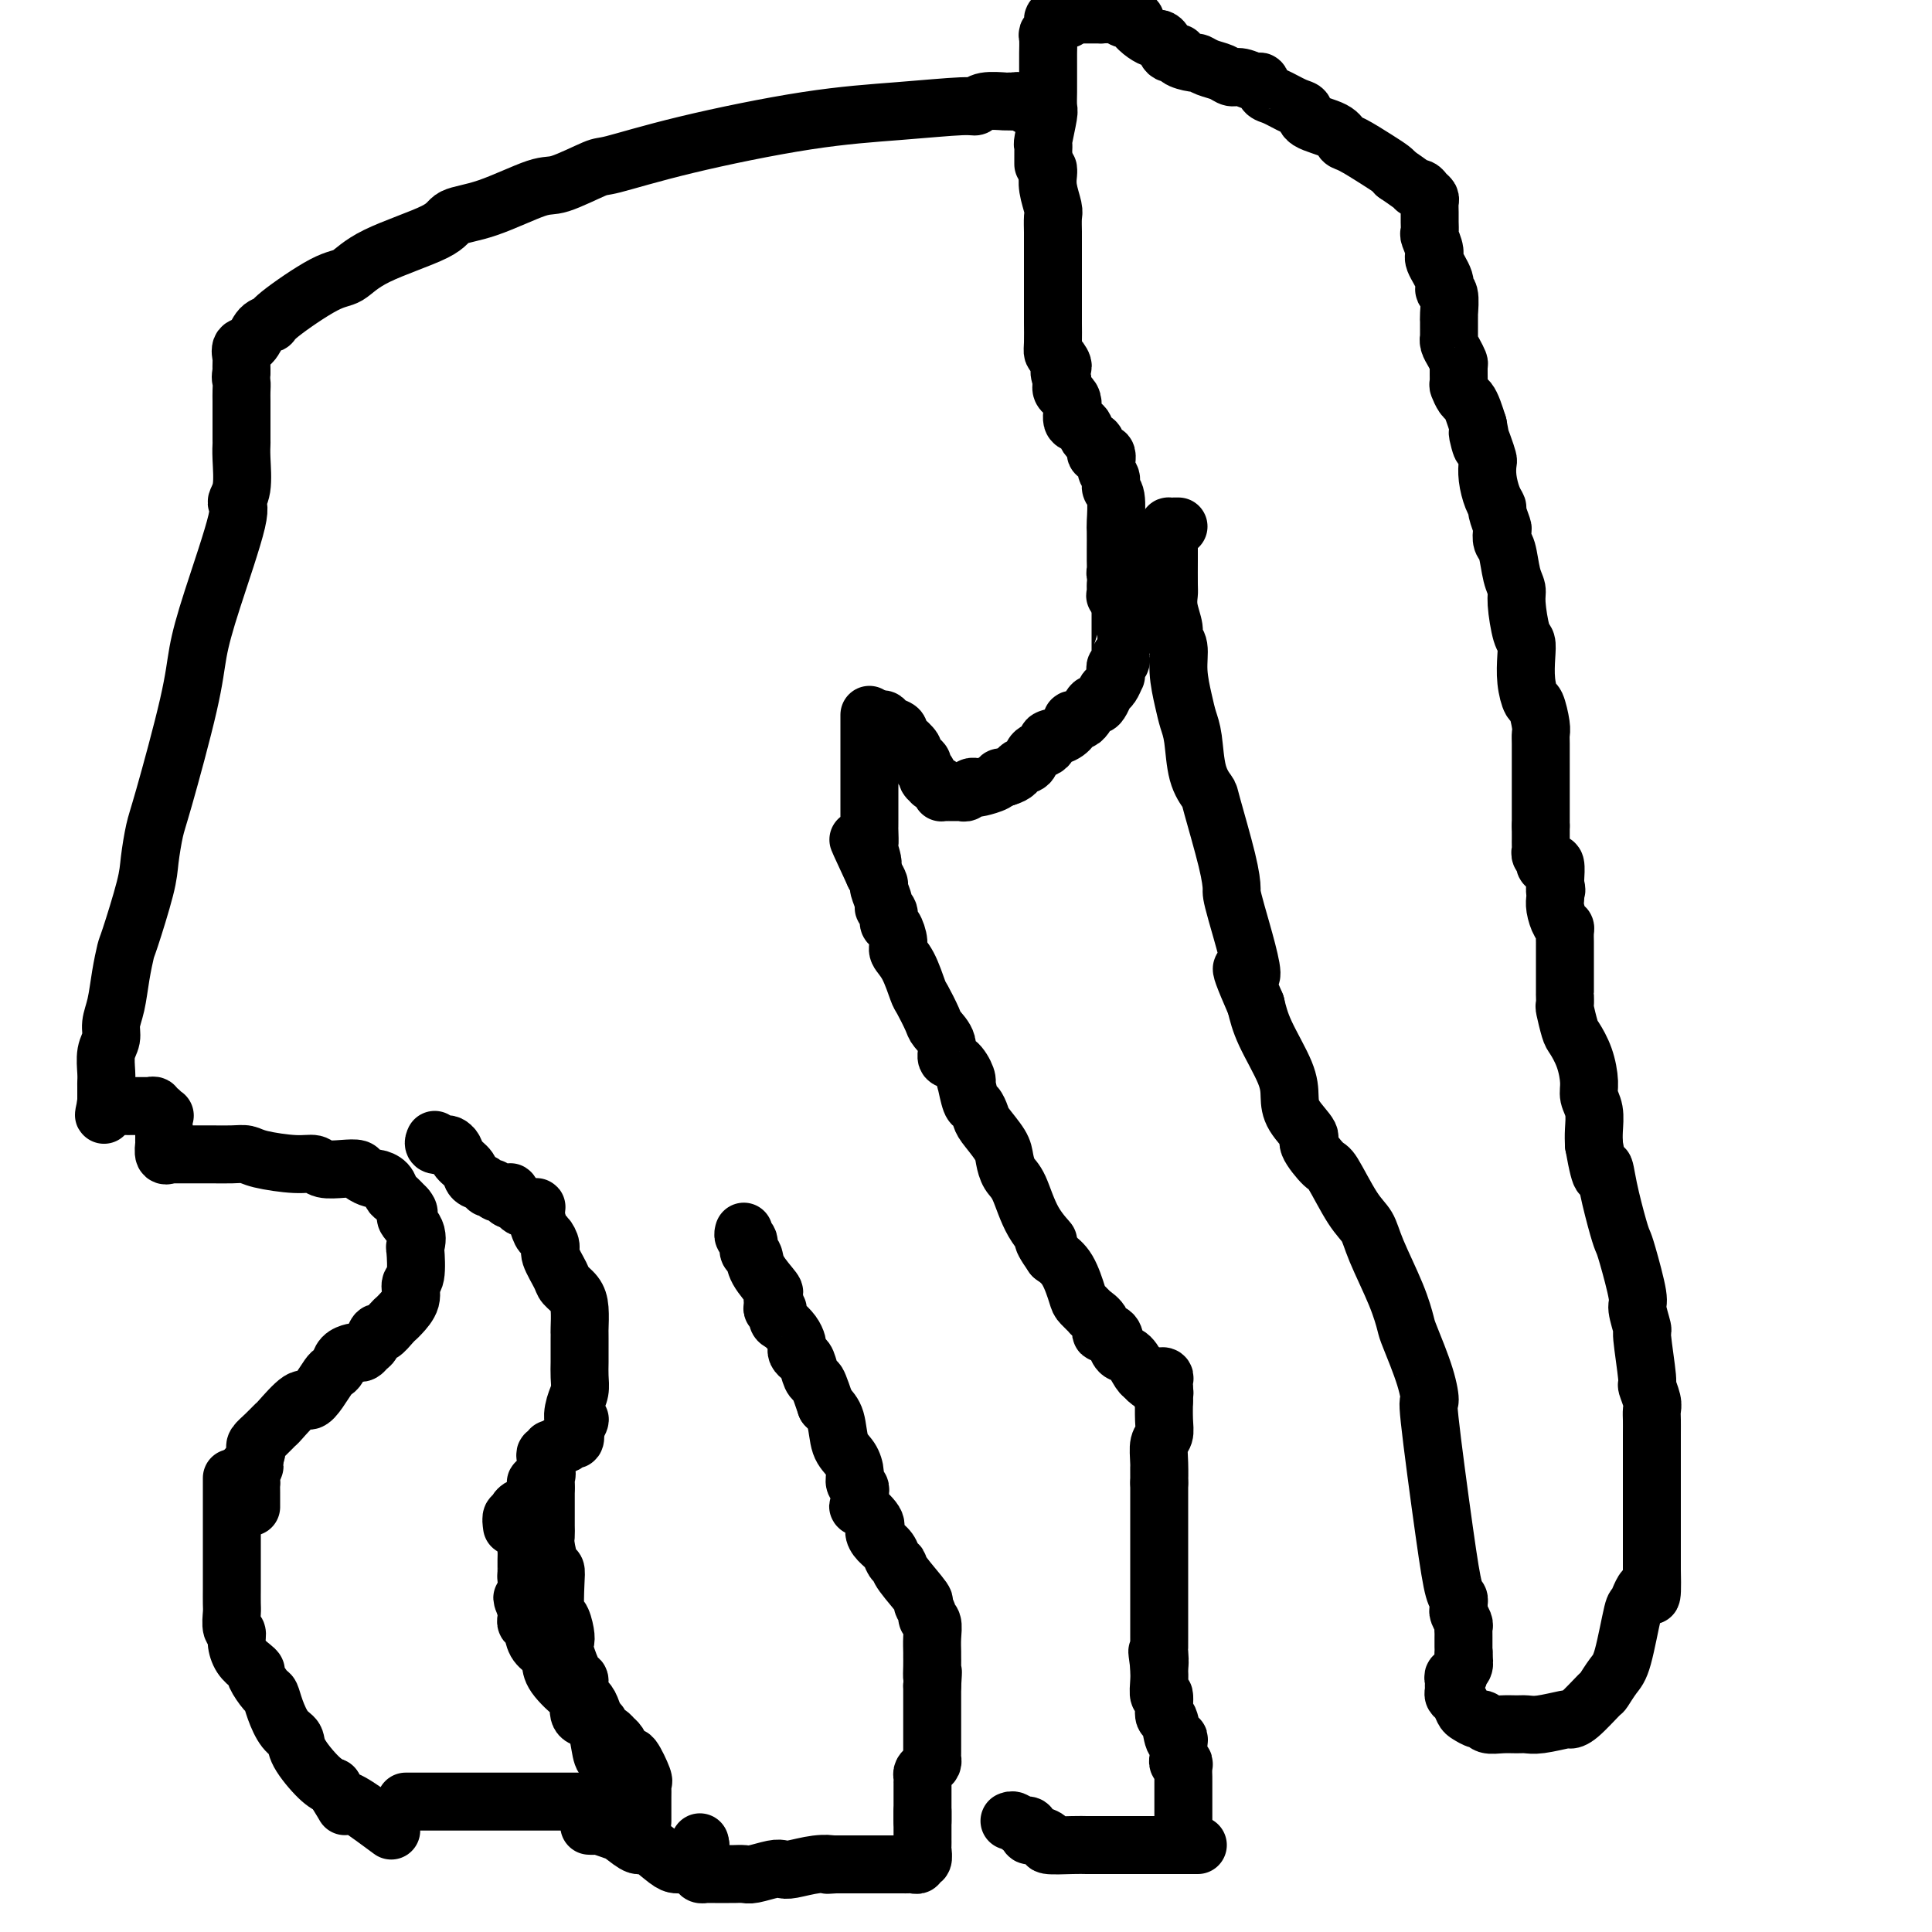<svg viewBox='0 0 400 400' version='1.1' xmlns='http://www.w3.org/2000/svg' xmlns:xlink='http://www.w3.org/1999/xlink'><g fill='none' stroke='#000000' stroke-width='12' stroke-linecap='round' stroke-linejoin='round'><path d='M245,381c-0.000,-0.197 -0.000,-0.394 0,-1c0.000,-0.606 0.000,-1.622 0,-2c-0.000,-0.378 -0.000,-0.119 0,0c0.000,0.119 0.000,0.097 0,-1c-0.000,-1.097 -0.000,-3.267 0,-4c0.000,-0.733 0.000,-0.027 0,0c-0.000,0.027 -0.000,-0.626 0,-1c0.000,-0.374 0.001,-0.468 0,-1c-0.001,-0.532 -0.004,-1.500 0,-2c0.004,-0.500 0.015,-0.530 0,-1c-0.015,-0.470 -0.057,-1.379 0,-2c0.057,-0.621 0.211,-0.953 0,-1c-0.211,-0.047 -0.789,0.191 -1,0c-0.211,-0.191 -0.056,-0.813 0,-1c0.056,-0.187 0.012,0.059 0,0c-0.012,-0.059 0.008,-0.423 0,-1c-0.008,-0.577 -0.045,-1.366 0,-2c0.045,-0.634 0.171,-1.114 0,-1c-0.171,0.114 -0.638,0.821 -1,0c-0.362,-0.821 -0.619,-3.172 -1,-4c-0.381,-0.828 -0.887,-0.134 -1,-1c-0.113,-0.866 0.166,-3.293 0,-4c-0.166,-0.707 -0.776,0.305 -1,0c-0.224,-0.305 -0.060,-1.928 0,-3c0.060,-1.072 0.017,-1.592 0,-2c-0.017,-0.408 -0.009,-0.704 0,-1'/><path d='M240,345c-0.774,-5.682 -0.207,-1.888 0,-1c0.207,0.888 0.056,-1.132 0,-2c-0.056,-0.868 -0.015,-0.585 0,-1c0.015,-0.415 0.004,-1.529 0,-2c-0.004,-0.471 -0.001,-0.298 0,-1c0.001,-0.702 0.000,-2.277 0,-3c-0.000,-0.723 -0.000,-0.593 0,-1c0.000,-0.407 0.000,-1.352 0,-3c-0.000,-1.648 -0.000,-3.999 0,-5c0.000,-1.001 0.000,-0.650 0,-1c-0.000,-0.350 -0.000,-1.399 0,-2c0.000,-0.601 0.000,-0.755 0,-1c-0.000,-0.245 -0.000,-0.581 0,-1c0.000,-0.419 0.000,-0.919 0,-1c-0.000,-0.081 -0.000,0.259 0,0c0.000,-0.259 0.000,-1.116 0,-2c-0.000,-0.884 -0.000,-1.795 0,-2c0.000,-0.205 0.000,0.296 0,0c-0.000,-0.296 -0.000,-1.389 0,-2c0.000,-0.611 0.000,-0.741 0,-1c-0.000,-0.259 -0.000,-0.647 0,-1c0.000,-0.353 0.000,-0.672 0,-1c-0.000,-0.328 -0.000,-0.665 0,-1c0.000,-0.335 0.000,-0.667 0,-1c0.000,-0.333 0.000,-0.667 0,-1c0.000,-0.333 0.000,-0.667 0,-1'/><path d='M240,307c-0.004,-5.982 -0.015,-1.936 0,-1c0.015,0.936 0.057,-1.239 0,-3c-0.057,-1.761 -0.211,-3.107 0,-4c0.211,-0.893 0.789,-1.332 1,-2c0.211,-0.668 0.057,-1.565 0,-3c-0.057,-1.435 -0.015,-3.406 0,-4c0.015,-0.594 0.005,0.191 0,0c-0.005,-0.191 -0.005,-1.358 0,-2c0.005,-0.642 0.016,-0.761 0,-1c-0.016,-0.239 -0.060,-0.600 0,-1c0.060,-0.400 0.224,-0.839 0,-1c-0.224,-0.161 -0.834,-0.043 -1,0c-0.166,0.043 0.113,0.012 0,0c-0.113,-0.012 -0.618,-0.003 -1,0c-0.382,0.003 -0.641,0.001 -1,0c-0.359,-0.001 -0.817,-0.000 -1,0c-0.183,0.000 -0.092,0.000 0,0'/><path d='M241,290c-0.029,-0.301 -0.059,-0.602 0,-1c0.059,-0.398 0.205,-0.894 0,-1c-0.205,-0.106 -0.762,0.178 -1,0c-0.238,-0.178 -0.157,-0.819 0,-1c0.157,-0.181 0.390,0.099 0,0c-0.390,-0.099 -1.404,-0.575 -2,-1c-0.596,-0.425 -0.776,-0.799 -1,-1c-0.224,-0.201 -0.492,-0.230 -1,-1c-0.508,-0.770 -1.254,-2.282 -2,-3c-0.746,-0.718 -1.490,-0.643 -2,-1c-0.510,-0.357 -0.786,-1.147 -1,-2c-0.214,-0.853 -0.367,-1.768 -1,-2c-0.633,-0.232 -1.746,0.218 -2,0c-0.254,-0.218 0.350,-1.105 0,-2c-0.350,-0.895 -1.654,-1.797 -2,-2c-0.346,-0.203 0.266,0.294 0,0c-0.266,-0.294 -1.412,-1.378 -2,-2c-0.588,-0.622 -0.620,-0.783 -1,-2c-0.380,-1.217 -1.109,-3.491 -2,-5c-0.891,-1.509 -1.946,-2.255 -3,-3'/><path d='M218,260c-3.644,-5.181 -1.253,-3.135 -1,-3c0.253,0.135 -1.632,-1.642 -3,-4c-1.368,-2.358 -2.219,-5.297 -3,-7c-0.781,-1.703 -1.490,-2.171 -2,-3c-0.510,-0.829 -0.819,-2.020 -1,-3c-0.181,-0.980 -0.233,-1.751 -1,-3c-0.767,-1.249 -2.248,-2.977 -3,-4c-0.752,-1.023 -0.776,-1.342 -1,-2c-0.224,-0.658 -0.647,-1.655 -1,-2c-0.353,-0.345 -0.636,-0.037 -1,-1c-0.364,-0.963 -0.809,-3.198 -1,-4c-0.191,-0.802 -0.126,-0.171 0,0c0.126,0.171 0.314,-0.118 0,-1c-0.314,-0.882 -1.130,-2.355 -2,-3c-0.870,-0.645 -1.795,-0.460 -2,-1c-0.205,-0.540 0.311,-1.804 0,-3c-0.311,-1.196 -1.448,-2.322 -2,-3c-0.552,-0.678 -0.520,-0.906 -1,-2c-0.480,-1.094 -1.473,-3.054 -2,-4c-0.527,-0.946 -0.589,-0.877 -1,-2c-0.411,-1.123 -1.172,-3.438 -2,-5c-0.828,-1.562 -1.723,-2.373 -2,-3c-0.277,-0.627 0.065,-1.072 0,-2c-0.065,-0.928 -0.538,-2.341 -1,-3c-0.462,-0.659 -0.912,-0.566 -1,-1c-0.088,-0.434 0.187,-1.397 0,-2c-0.187,-0.603 -0.838,-0.847 -1,-1c-0.162,-0.153 0.163,-0.216 0,-1c-0.163,-0.784 -0.813,-2.288 -1,-3c-0.187,-0.712 0.089,-0.632 0,-1c-0.089,-0.368 -0.545,-1.184 -1,-2'/><path d='M181,181c-5.950,-12.784 -2.326,-5.243 -1,-3c1.326,2.243 0.355,-0.813 0,-2c-0.355,-1.187 -0.095,-0.507 0,-1c0.095,-0.493 0.026,-2.161 0,-3c-0.026,-0.839 -0.007,-0.850 0,-1c0.007,-0.150 0.002,-0.439 0,-1c-0.002,-0.561 -0.000,-1.393 0,-2c0.000,-0.607 0.000,-0.988 0,-1c-0.000,-0.012 -0.000,0.347 0,0c0.000,-0.347 0.000,-1.399 0,-2c-0.000,-0.601 -0.000,-0.752 0,-1c0.000,-0.248 0.000,-0.595 0,-1c-0.000,-0.405 -0.000,-0.868 0,-1c0.000,-0.132 0.000,0.066 0,0c-0.000,-0.066 -0.000,-0.398 0,-1c0.000,-0.602 0.000,-1.474 0,-2c-0.000,-0.526 -0.000,-0.705 0,-1c0.000,-0.295 0.000,-0.705 0,-1c-0.000,-0.295 -0.000,-0.473 0,-1c0.000,-0.527 0.000,-1.402 0,-2c-0.000,-0.598 -0.000,-0.920 0,-1c0.000,-0.080 0.000,0.080 0,0c-0.000,-0.080 -0.000,-0.400 0,-1c0.000,-0.600 0.000,-1.480 0,-2c-0.000,-0.520 -0.000,-0.678 0,-1c0.000,-0.322 0.000,-0.806 0,-1c0.000,-0.194 0.000,-0.097 0,0'/><path d='M182,149c0.371,-0.090 0.742,-0.180 1,0c0.258,0.180 0.402,0.629 1,1c0.598,0.371 1.648,0.663 2,1c0.352,0.337 0.006,0.720 0,1c-0.006,0.280 0.328,0.456 1,1c0.672,0.544 1.682,1.455 2,2c0.318,0.545 -0.054,0.723 0,1c0.054,0.277 0.535,0.651 1,1c0.465,0.349 0.913,0.672 1,1c0.087,0.328 -0.189,0.662 0,1c0.189,0.338 0.843,0.682 1,1c0.157,0.318 -0.182,0.611 0,1c0.182,0.389 0.885,0.875 1,1c0.115,0.125 -0.359,-0.110 0,0c0.359,0.110 1.549,0.565 2,1c0.451,0.435 0.162,0.849 0,1c-0.162,0.151 -0.198,0.040 0,0c0.198,-0.040 0.630,-0.010 1,0c0.370,0.010 0.676,-0.001 1,0c0.324,0.001 0.665,0.014 1,0c0.335,-0.014 0.665,-0.056 1,0c0.335,0.056 0.675,0.208 1,0c0.325,-0.208 0.636,-0.777 1,-1c0.364,-0.223 0.780,-0.098 1,0c0.220,0.098 0.245,0.171 1,0c0.755,-0.171 2.242,-0.584 3,-1c0.758,-0.416 0.788,-0.833 1,-1c0.212,-0.167 0.606,-0.083 1,0'/><path d='M208,161c2.578,-0.731 2.523,-1.558 3,-2c0.477,-0.442 1.484,-0.500 2,-1c0.516,-0.500 0.540,-1.442 1,-2c0.460,-0.558 1.357,-0.730 2,-1c0.643,-0.270 1.032,-0.637 1,-1c-0.032,-0.363 -0.486,-0.721 0,-1c0.486,-0.279 1.913,-0.478 3,-1c1.087,-0.522 1.835,-1.365 2,-2c0.165,-0.635 -0.254,-1.062 0,-1c0.254,0.062 1.181,0.612 2,0c0.819,-0.612 1.529,-2.386 2,-3c0.471,-0.614 0.704,-0.067 1,0c0.296,0.067 0.653,-0.345 1,-1c0.347,-0.655 0.682,-1.551 1,-2c0.318,-0.449 0.620,-0.449 1,-1c0.380,-0.551 0.838,-1.653 1,-2c0.162,-0.347 0.029,0.061 0,0c-0.029,-0.061 0.045,-0.590 0,-1c-0.045,-0.410 -0.208,-0.699 0,-1c0.208,-0.301 0.788,-0.612 1,-1c0.212,-0.388 0.057,-0.852 0,-1c-0.057,-0.148 -0.015,0.020 0,0c0.015,-0.020 0.004,-0.229 0,-1c-0.004,-0.771 -0.001,-2.104 0,-3c0.001,-0.896 0.000,-1.356 0,-2c-0.000,-0.644 -0.000,-1.472 0,-2c0.000,-0.528 0.000,-0.758 0,-1c-0.000,-0.242 -0.000,-0.498 0,-1c0.000,-0.502 0.000,-1.251 0,-2'/><path d='M232,124c-0.072,-2.714 -0.751,-1.498 -1,-1c-0.249,0.498 -0.067,0.278 0,0c0.067,-0.278 0.018,-0.613 0,-1c-0.018,-0.387 -0.005,-0.825 0,-1c0.005,-0.175 0.003,-0.088 0,0'/><path d='M235,126c-0.032,-0.188 -0.064,-0.375 0,-1c0.064,-0.625 0.225,-1.686 0,-2c-0.225,-0.314 -0.835,0.119 -1,0c-0.165,-0.119 0.113,-0.790 0,-1c-0.113,-0.210 -0.619,0.042 -1,0c-0.381,-0.042 -0.638,-0.379 -1,-1c-0.362,-0.621 -0.829,-1.526 -1,-2c-0.171,-0.474 -0.046,-0.519 0,-1c0.046,-0.481 0.013,-1.400 0,-2c-0.013,-0.600 -0.008,-0.881 0,-2c0.008,-1.119 0.017,-3.077 0,-4c-0.017,-0.923 -0.062,-0.812 0,-2c0.062,-1.188 0.229,-3.675 0,-5c-0.229,-1.325 -0.854,-1.488 -1,-2c-0.146,-0.512 0.186,-1.373 0,-2c-0.186,-0.627 -0.890,-1.019 -1,-2c-0.110,-0.981 0.374,-2.552 0,-3c-0.374,-0.448 -1.604,0.226 -2,0c-0.396,-0.226 0.044,-1.353 0,-2c-0.044,-0.647 -0.570,-0.814 -1,-1c-0.430,-0.186 -0.764,-0.392 -1,-1c-0.236,-0.608 -0.375,-1.619 -1,-2c-0.625,-0.381 -1.734,-0.133 -2,-1c-0.266,-0.867 0.313,-2.849 0,-4c-0.313,-1.151 -1.518,-1.472 -2,-2c-0.482,-0.528 -0.241,-1.264 0,-2'/><path d='M220,79c-1.348,-2.891 -0.218,-2.617 0,-3c0.218,-0.383 -0.478,-1.421 -1,-2c-0.522,-0.579 -0.872,-0.698 -1,-1c-0.128,-0.302 -0.034,-0.788 0,-2c0.034,-1.212 0.009,-3.151 0,-4c-0.009,-0.849 -0.002,-0.610 0,-1c0.002,-0.390 0.001,-1.411 0,-3c-0.001,-1.589 -0.000,-3.747 0,-5c0.000,-1.253 -0.000,-1.600 0,-2c0.000,-0.400 0.001,-0.854 0,-2c-0.001,-1.146 -0.004,-2.985 0,-4c0.004,-1.015 0.015,-1.207 0,-2c-0.015,-0.793 -0.057,-2.188 0,-3c0.057,-0.812 0.211,-1.041 0,-2c-0.211,-0.959 -0.789,-2.649 -1,-4c-0.211,-1.351 -0.057,-2.362 0,-3c0.057,-0.638 0.015,-0.903 0,-1c-0.015,-0.097 -0.004,-0.028 0,0c0.004,0.028 0.002,0.014 0,0'/><path d='M216,34c-0.001,-0.331 -0.001,-0.662 0,-1c0.001,-0.338 0.004,-0.682 0,-1c-0.004,-0.318 -0.015,-0.608 0,-1c0.015,-0.392 0.057,-0.886 0,-1c-0.057,-0.114 -0.211,0.151 0,-1c0.211,-1.151 0.789,-3.720 1,-5c0.211,-1.280 0.057,-1.272 0,-2c-0.057,-0.728 -0.015,-2.191 0,-3c0.015,-0.809 0.003,-0.962 0,-2c-0.003,-1.038 0.003,-2.959 0,-4c-0.003,-1.041 -0.015,-1.200 0,-2c0.015,-0.800 0.059,-2.239 0,-3c-0.059,-0.761 -0.219,-0.844 0,-1c0.219,-0.156 0.819,-0.385 1,-1c0.181,-0.615 -0.057,-1.615 0,-2c0.057,-0.385 0.410,-0.156 1,0c0.590,0.156 1.419,0.238 2,0c0.581,-0.238 0.915,-0.796 1,-1c0.085,-0.204 -0.079,-0.055 0,0c0.079,0.055 0.402,0.015 1,0c0.598,-0.015 1.469,-0.004 2,0c0.531,0.004 0.720,0.001 1,0c0.280,-0.001 0.651,-0.000 1,0c0.349,0.000 0.674,0.000 1,0'/><path d='M228,3c1.963,-0.138 1.869,0.018 2,0c0.131,-0.018 0.486,-0.208 1,0c0.514,0.208 1.188,0.816 2,1c0.812,0.184 1.761,-0.056 2,0c0.239,0.056 -0.234,0.409 0,1c0.234,0.591 1.175,1.420 2,2c0.825,0.580 1.536,0.911 2,1c0.464,0.089 0.682,-0.065 1,0c0.318,0.065 0.737,0.347 1,1c0.263,0.653 0.370,1.677 1,2c0.630,0.323 1.781,-0.054 2,0c0.219,0.054 -0.496,0.539 0,1c0.496,0.461 2.202,0.898 3,1c0.798,0.102 0.688,-0.132 1,0c0.312,0.132 1.047,0.628 2,1c0.953,0.372 2.125,0.620 3,1c0.875,0.380 1.452,0.894 2,1c0.548,0.106 1.065,-0.194 2,0c0.935,0.194 2.288,0.882 3,1c0.712,0.118 0.783,-0.334 1,0c0.217,0.334 0.579,1.455 1,2c0.421,0.545 0.900,0.516 2,1c1.100,0.484 2.819,1.482 4,2c1.181,0.518 1.822,0.557 2,1c0.178,0.443 -0.108,1.291 1,2c1.108,0.709 3.610,1.279 5,2c1.390,0.721 1.668,1.594 2,2c0.332,0.406 0.718,0.346 2,1c1.282,0.654 3.461,2.022 5,3c1.539,0.978 2.440,1.565 3,2c0.560,0.435 0.780,0.717 1,1'/><path d='M289,36c5.344,3.631 4.202,3.210 4,3c-0.202,-0.210 0.534,-0.208 1,0c0.466,0.208 0.661,0.622 1,1c0.339,0.378 0.823,0.722 1,1c0.177,0.278 0.046,0.492 0,1c-0.046,0.508 -0.008,1.309 0,2c0.008,0.691 -0.014,1.271 0,2c0.014,0.729 0.064,1.606 0,2c-0.064,0.394 -0.243,0.306 0,1c0.243,0.694 0.906,2.172 1,3c0.094,0.828 -0.381,1.006 0,2c0.381,0.994 1.619,2.803 2,4c0.381,1.197 -0.094,1.781 0,2c0.094,0.219 0.757,0.074 1,1c0.243,0.926 0.065,2.923 0,4c-0.065,1.077 -0.018,1.233 0,1c0.018,-0.233 0.008,-0.856 0,0c-0.008,0.856 -0.012,3.189 0,4c0.012,0.811 0.042,0.099 0,0c-0.042,-0.099 -0.155,0.415 0,1c0.155,0.585 0.577,1.241 1,2c0.423,0.759 0.848,1.622 1,2c0.152,0.378 0.029,0.272 0,1c-0.029,0.728 0.034,2.291 0,3c-0.034,0.709 -0.164,0.563 0,1c0.164,0.437 0.621,1.457 1,2c0.379,0.543 0.679,0.608 1,1c0.321,0.392 0.663,1.112 1,2c0.337,0.888 0.668,1.944 1,3'/><path d='M306,88c1.502,7.649 0.258,3.273 0,2c-0.258,-1.273 0.469,0.558 1,2c0.531,1.442 0.864,2.495 1,3c0.136,0.505 0.074,0.462 0,1c-0.074,0.538 -0.160,1.658 0,3c0.160,1.342 0.565,2.908 1,4c0.435,1.092 0.900,1.711 1,2c0.100,0.289 -0.166,0.249 0,1c0.166,0.751 0.765,2.295 1,3c0.235,0.705 0.105,0.573 0,1c-0.105,0.427 -0.187,1.412 0,2c0.187,0.588 0.641,0.777 1,2c0.359,1.223 0.622,3.478 1,5c0.378,1.522 0.872,2.310 1,3c0.128,0.690 -0.110,1.282 0,3c0.110,1.718 0.568,4.563 1,6c0.432,1.437 0.836,1.467 1,2c0.164,0.533 0.086,1.568 0,3c-0.086,1.432 -0.181,3.262 0,5c0.181,1.738 0.637,3.384 1,4c0.363,0.616 0.633,0.203 1,1c0.367,0.797 0.830,2.805 1,4c0.170,1.195 0.045,1.577 0,2c-0.045,0.423 -0.012,0.888 0,2c0.012,1.112 0.003,2.870 0,4c-0.003,1.130 -0.001,1.630 0,2c0.001,0.370 0.000,0.610 0,2c-0.000,1.390 -0.000,3.929 0,5c0.000,1.071 0.000,0.673 0,1c-0.000,0.327 -0.000,1.379 0,2c0.000,0.621 0.000,0.810 0,1'/><path d='M319,171c0.001,3.880 0.004,3.081 0,3c-0.004,-0.081 -0.015,0.557 0,1c0.015,0.443 0.056,0.693 0,1c-0.056,0.307 -0.208,0.671 0,1c0.208,0.329 0.778,0.621 1,1c0.222,0.379 0.098,0.844 0,1c-0.098,0.156 -0.170,0.003 0,0c0.170,-0.003 0.582,0.143 1,0c0.418,-0.143 0.843,-0.577 1,0c0.157,0.577 0.045,2.165 0,3c-0.045,0.835 -0.022,0.918 0,1'/><path d='M322,183c0.465,2.033 0.127,1.115 0,1c-0.127,-0.115 -0.044,0.571 0,1c0.044,0.429 0.050,0.600 0,1c-0.050,0.400 -0.157,1.028 0,2c0.157,0.972 0.578,2.288 1,3c0.422,0.712 0.845,0.821 1,1c0.155,0.179 0.041,0.429 0,1c-0.041,0.571 -0.011,1.462 0,2c0.011,0.538 0.003,0.721 0,1c-0.003,0.279 -0.001,0.652 0,1c0.001,0.348 0.000,0.672 0,1c-0.000,0.328 -0.000,0.662 0,1c0.000,0.338 0.000,0.681 0,1c-0.000,0.319 -0.000,0.614 0,1c0.000,0.386 0.000,0.864 0,1c-0.000,0.136 -0.000,-0.071 0,0c0.000,0.071 0.000,0.419 0,1c-0.000,0.581 -0.001,1.396 0,2c0.001,0.604 0.003,0.999 0,1c-0.003,0.001 -0.013,-0.391 0,0c0.013,0.391 0.048,1.566 0,2c-0.048,0.434 -0.181,0.129 0,1c0.181,0.871 0.674,2.918 1,4c0.326,1.082 0.483,1.198 1,2c0.517,0.802 1.392,2.290 2,4c0.608,1.710 0.947,3.640 1,5c0.053,1.360 -0.182,2.148 0,3c0.182,0.852 0.780,1.768 1,3c0.220,1.232 0.063,2.781 0,4c-0.063,1.219 -0.031,2.110 0,3'/><path d='M330,237c1.659,9.362 1.805,5.766 2,5c0.195,-0.766 0.438,1.297 1,4c0.562,2.703 1.442,6.044 2,8c0.558,1.956 0.795,2.525 1,3c0.205,0.475 0.380,0.855 1,3c0.620,2.145 1.687,6.054 2,8c0.313,1.946 -0.127,1.930 0,3c0.127,1.070 0.823,3.224 1,4c0.177,0.776 -0.163,0.172 0,2c0.163,1.828 0.828,6.089 1,8c0.172,1.911 -0.150,1.472 0,2c0.150,0.528 0.772,2.022 1,3c0.228,0.978 0.061,1.442 0,2c-0.061,0.558 -0.016,1.212 0,2c0.016,0.788 0.004,1.709 0,3c-0.004,1.291 -0.001,2.950 0,4c0.001,1.050 0.000,1.490 0,2c-0.000,0.510 -0.000,1.091 0,2c0.000,0.909 0.000,2.145 0,3c-0.000,0.855 -0.000,1.328 0,2c0.000,0.672 0.000,1.542 0,2c-0.000,0.458 -0.000,0.503 0,1c0.000,0.497 0.000,1.447 0,2c-0.000,0.553 -0.000,0.708 0,1c0.000,0.292 0.000,0.721 0,1c-0.000,0.279 -0.000,0.406 0,1c0.000,0.594 0.000,1.654 0,2c-0.000,0.346 -0.000,-0.021 0,0c0.000,0.021 0.000,0.429 0,1c-0.000,0.571 -0.000,1.306 0,2c0.000,0.694 0.000,1.347 0,2'/><path d='M342,325c0.195,8.456 -0.317,4.596 -1,4c-0.683,-0.596 -1.535,2.072 -2,3c-0.465,0.928 -0.542,0.115 -1,2c-0.458,1.885 -1.299,6.466 -2,9c-0.701,2.534 -1.264,3.019 -2,4c-0.736,0.981 -1.647,2.458 -2,3c-0.353,0.542 -0.149,0.149 -1,1c-0.851,0.851 -2.756,2.946 -4,4c-1.244,1.054 -1.827,1.067 -2,1c-0.173,-0.067 0.064,-0.214 -1,0c-1.064,0.214 -3.430,0.791 -5,1c-1.570,0.209 -2.343,0.052 -3,0c-0.657,-0.052 -1.197,0.001 -2,0c-0.803,-0.001 -1.868,-0.056 -3,0c-1.132,0.056 -2.331,0.223 -3,0c-0.669,-0.223 -0.809,-0.837 -1,-1c-0.191,-0.163 -0.433,0.125 -1,0c-0.567,-0.125 -1.458,-0.663 -2,-1c-0.542,-0.337 -0.734,-0.471 -1,-1c-0.266,-0.529 -0.607,-1.451 -1,-2c-0.393,-0.549 -0.838,-0.726 -1,-1c-0.162,-0.274 -0.039,-0.647 0,-1c0.039,-0.353 -0.005,-0.686 0,-1c0.005,-0.314 0.057,-0.608 0,-1c-0.057,-0.392 -0.225,-0.881 0,-1c0.225,-0.119 0.844,0.133 1,0c0.156,-0.133 -0.150,-0.651 0,-1c0.150,-0.349 0.757,-0.528 1,-1c0.243,-0.472 0.121,-1.236 0,-2'/><path d='M303,343c0.155,-1.627 0.042,-1.195 0,-1c-0.042,0.195 -0.011,0.154 0,0c0.011,-0.154 0.004,-0.422 0,-1c-0.004,-0.578 -0.005,-1.468 0,-2c0.005,-0.532 0.015,-0.706 0,-1c-0.015,-0.294 -0.057,-0.709 0,-1c0.057,-0.291 0.212,-0.460 0,-1c-0.212,-0.540 -0.791,-1.453 -1,-2c-0.209,-0.547 -0.046,-0.730 0,-1c0.046,-0.270 -0.023,-0.628 0,-1c0.023,-0.372 0.140,-0.758 0,-1c-0.140,-0.242 -0.536,-0.339 -1,-2c-0.464,-1.661 -0.997,-4.886 -2,-12c-1.003,-7.114 -2.478,-18.116 -3,-23c-0.522,-4.884 -0.091,-3.649 0,-4c0.091,-0.351 -0.157,-2.288 -1,-5c-0.843,-2.712 -2.280,-6.200 -3,-8c-0.720,-1.800 -0.722,-1.912 -1,-3c-0.278,-1.088 -0.831,-3.150 -2,-6c-1.169,-2.850 -2.955,-6.487 -4,-9c-1.045,-2.513 -1.350,-3.903 -2,-5c-0.650,-1.097 -1.646,-1.902 -3,-4c-1.354,-2.098 -3.067,-5.488 -4,-7c-0.933,-1.512 -1.087,-1.145 -2,-2c-0.913,-0.855 -2.585,-2.931 -3,-4c-0.415,-1.069 0.425,-1.131 0,-2c-0.425,-0.869 -2.117,-2.545 -3,-4c-0.883,-1.455 -0.958,-2.689 -1,-4c-0.042,-1.311 -0.050,-2.699 -1,-5c-0.950,-2.301 -2.843,-5.515 -4,-8c-1.157,-2.485 -1.579,-4.243 -2,-6'/><path d='M260,208c-5.474,-12.549 -1.660,-5.422 -1,-6c0.660,-0.578 -1.836,-8.860 -3,-13c-1.164,-4.140 -0.998,-4.137 -1,-5c-0.002,-0.863 -0.171,-2.590 -1,-6c-0.829,-3.410 -2.316,-8.502 -3,-11c-0.684,-2.498 -0.564,-2.403 -1,-3c-0.436,-0.597 -1.427,-1.887 -2,-4c-0.573,-2.113 -0.727,-5.049 -1,-7c-0.273,-1.951 -0.666,-2.918 -1,-4c-0.334,-1.082 -0.610,-2.280 -1,-4c-0.390,-1.720 -0.893,-3.962 -1,-6c-0.107,-2.038 0.182,-3.873 0,-5c-0.182,-1.127 -0.833,-1.545 -1,-2c-0.167,-0.455 0.151,-0.948 0,-2c-0.151,-1.052 -0.773,-2.664 -1,-4c-0.227,-1.336 -0.061,-2.398 0,-3c0.061,-0.602 0.016,-0.746 0,-2c-0.016,-1.254 -0.004,-3.618 0,-5c0.004,-1.382 0.000,-1.782 0,-2c-0.000,-0.218 0.003,-0.255 0,-1c-0.003,-0.745 -0.011,-2.200 0,-3c0.011,-0.800 0.042,-0.946 0,-1c-0.042,-0.054 -0.155,-0.014 0,0c0.155,0.014 0.580,0.004 1,0c0.420,-0.004 0.834,-0.001 1,0c0.166,0.001 0.083,0.001 0,0'/><path d='M213,22c-0.055,-0.030 -0.109,-0.061 0,0c0.109,0.061 0.383,0.213 0,0c-0.383,-0.213 -1.422,-0.790 -2,-1c-0.578,-0.210 -0.694,-0.052 -1,0c-0.306,0.052 -0.802,-0.001 -1,0c-0.198,0.001 -0.099,0.056 -1,0c-0.901,-0.056 -2.802,-0.222 -4,0c-1.198,0.222 -1.692,0.831 -2,1c-0.308,0.169 -0.429,-0.101 -3,0c-2.571,0.101 -7.590,0.574 -13,1c-5.410,0.426 -11.210,0.805 -19,2c-7.790,1.195 -17.568,3.206 -25,5c-7.432,1.794 -12.516,3.370 -15,4c-2.484,0.630 -2.368,0.314 -4,1c-1.632,0.686 -5.012,2.373 -7,3c-1.988,0.627 -2.583,0.193 -5,1c-2.417,0.807 -6.656,2.854 -10,4c-3.344,1.146 -5.792,1.391 -7,2c-1.208,0.609 -1.175,1.581 -4,3c-2.825,1.419 -8.507,3.284 -12,5c-3.493,1.716 -4.799,3.284 -6,4c-1.201,0.716 -2.299,0.581 -5,2c-2.701,1.419 -7.004,4.392 -9,6c-1.996,1.608 -1.683,1.849 -2,2c-0.317,0.151 -1.262,0.211 -2,1c-0.738,0.789 -1.270,2.308 -2,3c-0.730,0.692 -1.660,0.557 -2,1c-0.340,0.443 -0.092,1.466 0,2c0.092,0.534 0.026,0.581 0,1c-0.026,0.419 -0.013,1.209 0,2'/><path d='M50,77c-0.309,1.285 -0.083,1.497 0,2c0.083,0.503 0.022,1.298 0,2c-0.022,0.702 -0.006,1.311 0,2c0.006,0.689 0.001,1.459 0,2c-0.001,0.541 0.001,0.855 0,2c-0.001,1.145 -0.005,3.123 0,4c0.005,0.877 0.020,0.653 0,1c-0.020,0.347 -0.074,1.264 0,3c0.074,1.736 0.276,4.289 0,6c-0.276,1.711 -1.029,2.580 -1,3c0.029,0.420 0.842,0.392 0,4c-0.842,3.608 -3.339,10.854 -5,16c-1.661,5.146 -2.487,8.193 -3,11c-0.513,2.807 -0.713,5.374 -2,11c-1.287,5.626 -3.662,14.310 -5,19c-1.338,4.690 -1.640,5.386 -2,7c-0.360,1.614 -0.779,4.145 -1,6c-0.221,1.855 -0.244,3.034 -1,6c-0.756,2.966 -2.245,7.718 -3,10c-0.755,2.282 -0.776,2.095 -1,3c-0.224,0.905 -0.652,2.902 -1,5c-0.348,2.098 -0.615,4.299 -1,6c-0.385,1.701 -0.888,2.904 -1,4c-0.112,1.096 0.166,2.084 0,3c-0.166,0.916 -0.777,1.759 -1,3c-0.223,1.241 -0.060,2.879 0,4c0.060,1.121 0.016,1.723 0,2c-0.016,0.277 -0.004,0.228 0,1c0.004,0.772 0.001,2.363 0,3c-0.001,0.637 -0.001,0.318 0,0'/><path d='M22,228c-0.727,5.022 -0.546,2.078 0,1c0.546,-1.078 1.456,-0.289 2,0c0.544,0.289 0.723,0.077 1,0c0.277,-0.077 0.651,-0.021 1,0c0.349,0.021 0.672,0.005 1,0c0.328,-0.005 0.661,-0.001 1,0c0.339,0.001 0.683,-0.001 1,0c0.317,0.001 0.606,0.004 1,0c0.394,-0.004 0.894,-0.016 1,0c0.106,0.016 -0.183,0.061 0,0c0.183,-0.061 0.837,-0.226 1,0c0.163,0.226 -0.166,0.845 0,1c0.166,0.155 0.828,-0.154 1,0c0.172,0.154 -0.146,0.772 0,1c0.146,0.228 0.756,0.065 1,0c0.244,-0.065 0.122,-0.033 0,0'/><path d='M34,234c0.002,0.180 0.005,0.360 0,1c-0.005,0.640 -0.016,1.741 0,2c0.016,0.259 0.059,-0.323 0,0c-0.059,0.323 -0.220,1.551 0,2c0.220,0.449 0.823,0.120 1,0c0.177,-0.120 -0.070,-0.032 0,0c0.070,0.032 0.457,0.009 1,0c0.543,-0.009 1.242,-0.002 2,0c0.758,0.002 1.574,0.001 2,0c0.426,-0.001 0.460,-0.001 1,0c0.540,0.001 1.586,0.003 2,0c0.414,-0.003 0.197,-0.011 1,0c0.803,0.011 2.628,0.040 4,0c1.372,-0.040 2.291,-0.151 3,0c0.709,0.151 1.207,0.562 3,1c1.793,0.438 4.880,0.901 7,1c2.120,0.099 3.274,-0.167 4,0c0.726,0.167 1.025,0.767 2,1c0.975,0.233 2.627,0.101 4,0c1.373,-0.101 2.466,-0.169 3,0c0.534,0.169 0.511,0.574 1,1c0.489,0.426 1.492,0.873 2,1c0.508,0.127 0.520,-0.065 1,0c0.480,0.065 1.428,0.389 2,1c0.572,0.611 0.769,1.511 1,2c0.231,0.489 0.494,0.568 1,1c0.506,0.432 1.253,1.216 2,2'/><path d='M84,250c1.426,1.558 -0.009,1.454 0,2c0.009,0.546 1.462,1.741 2,3c0.538,1.259 0.160,2.580 0,3c-0.160,0.420 -0.102,-0.063 0,1c0.102,1.063 0.248,3.672 0,5c-0.248,1.328 -0.892,1.377 -1,2c-0.108,0.623 0.318,1.821 0,3c-0.318,1.179 -1.381,2.338 -2,3c-0.619,0.662 -0.796,0.825 -1,1c-0.204,0.175 -0.436,0.361 -1,1c-0.564,0.639 -1.460,1.730 -2,2c-0.540,0.270 -0.722,-0.281 -1,0c-0.278,0.281 -0.651,1.395 -1,2c-0.349,0.605 -0.675,0.700 -1,1c-0.325,0.300 -0.650,0.805 -1,1c-0.350,0.195 -0.724,0.080 -1,0c-0.276,-0.080 -0.454,-0.125 -1,0c-0.546,0.125 -1.458,0.421 -2,1c-0.542,0.579 -0.712,1.442 -1,2c-0.288,0.558 -0.694,0.811 -1,1c-0.306,0.189 -0.513,0.314 -1,1c-0.487,0.686 -1.253,1.934 -2,3c-0.747,1.066 -1.474,1.952 -2,2c-0.526,0.048 -0.852,-0.741 -2,0c-1.148,0.741 -3.117,3.011 -4,4c-0.883,0.989 -0.681,0.698 -1,1c-0.319,0.302 -1.160,1.197 -2,2c-0.840,0.803 -1.679,1.514 -2,2c-0.321,0.486 -0.125,0.746 0,1c0.125,0.254 0.179,0.501 0,1c-0.179,0.499 -0.589,1.249 -1,2'/><path d='M52,303c-5.105,5.460 -1.368,2.111 0,1c1.368,-1.111 0.367,0.017 0,1c-0.367,0.983 -0.098,1.821 0,2c0.098,0.179 0.026,-0.302 0,0c-0.026,0.302 -0.007,1.388 0,2c0.007,0.612 0.002,0.752 0,1c-0.002,0.248 -0.001,0.605 0,1c0.001,0.395 0.000,0.827 0,1c-0.000,0.173 -0.000,0.086 0,0'/><path d='M48,306c0.000,0.209 0.000,0.418 0,1c-0.000,0.582 -0.000,1.538 0,2c0.000,0.462 0.000,0.432 0,1c-0.000,0.568 -0.000,1.736 0,2c0.000,0.264 0.000,-0.374 0,0c-0.000,0.374 -0.000,1.761 0,3c0.000,1.239 0.000,2.330 0,3c-0.000,0.670 -0.000,0.918 0,1c0.000,0.082 0.000,-0.001 0,1c-0.000,1.001 -0.000,3.087 0,4c0.000,0.913 0.000,0.652 0,1c-0.000,0.348 -0.001,1.305 0,2c0.001,0.695 0.004,1.127 0,2c-0.004,0.873 -0.016,2.186 0,3c0.016,0.814 0.059,1.128 0,2c-0.059,0.872 -0.220,2.303 0,3c0.220,0.697 0.820,0.659 1,1c0.180,0.341 -0.059,1.059 0,2c0.059,0.941 0.415,2.105 1,3c0.585,0.895 1.400,1.520 2,2c0.600,0.480 0.986,0.816 1,1c0.014,0.184 -0.345,0.217 0,1c0.345,0.783 1.392,2.317 2,3c0.608,0.683 0.776,0.515 1,1c0.224,0.485 0.503,1.621 1,3c0.497,1.379 1.210,2.999 2,4c0.790,1.001 1.655,1.382 2,2c0.345,0.618 0.170,1.474 1,3c0.830,1.526 2.666,3.722 4,5c1.334,1.278 2.167,1.639 3,2'/><path d='M69,370c3.607,5.786 2.125,3.750 2,3c-0.125,-0.750 1.107,-0.214 3,1c1.893,1.214 4.446,3.107 7,5'/><path d='M133,377c0.000,0.065 0.000,0.130 0,0c-0.000,-0.130 -0.001,-0.455 0,-1c0.001,-0.545 0.002,-1.308 0,-2c-0.002,-0.692 -0.007,-1.311 0,-2c0.007,-0.689 0.027,-1.448 0,-2c-0.027,-0.552 -0.101,-0.896 0,-1c0.101,-0.104 0.378,0.032 0,-1c-0.378,-1.032 -1.412,-3.233 -2,-4c-0.588,-0.767 -0.731,-0.099 -1,0c-0.269,0.099 -0.664,-0.370 -1,-1c-0.336,-0.630 -0.615,-1.422 -1,-2c-0.385,-0.578 -0.877,-0.942 -1,-1c-0.123,-0.058 0.125,0.191 0,0c-0.125,-0.191 -0.621,-0.822 -1,-1c-0.379,-0.178 -0.641,0.097 -1,0c-0.359,-0.097 -0.816,-0.565 -1,-1c-0.184,-0.435 -0.095,-0.835 0,-1c0.095,-0.165 0.197,-0.094 0,0c-0.197,0.094 -0.694,0.211 -1,0c-0.306,-0.211 -0.422,-0.748 -1,-1c-0.578,-0.252 -1.618,-0.217 -2,-1c-0.382,-0.783 -0.104,-2.384 0,-3c0.104,-0.616 0.035,-0.247 -1,-1c-1.035,-0.753 -3.037,-2.629 -4,-4c-0.963,-1.371 -0.889,-2.237 -1,-3c-0.111,-0.763 -0.408,-1.423 -1,-2c-0.592,-0.577 -1.479,-1.072 -2,-2c-0.521,-0.928 -0.675,-2.290 -1,-3c-0.325,-0.710 -0.819,-0.768 -1,-1c-0.181,-0.232 -0.049,-0.639 0,-1c0.049,-0.361 0.014,-0.674 0,-1c-0.014,-0.326 -0.007,-0.663 0,-1'/><path d='M109,333c-1.702,-3.625 -0.456,-1.688 0,-2c0.456,-0.312 0.122,-2.874 0,-4c-0.122,-1.126 -0.032,-0.815 0,-1c0.032,-0.185 0.008,-0.866 0,-1c-0.008,-0.134 0.001,0.279 0,0c-0.001,-0.279 -0.013,-1.249 0,-2c0.013,-0.751 0.049,-1.281 0,-2c-0.049,-0.719 -0.185,-1.626 0,-3c0.185,-1.374 0.691,-3.214 1,-4c0.309,-0.786 0.423,-0.519 1,-2c0.577,-1.481 1.619,-4.709 2,-6c0.381,-1.291 0.102,-0.645 0,-1c-0.102,-0.355 -0.027,-1.711 0,-2c0.027,-0.289 0.007,0.490 0,1c-0.007,0.510 -0.002,0.753 0,1c0.002,0.247 0.001,0.499 0,1c-0.001,0.501 -0.000,1.250 0,2'/><path d='M113,308c0.000,0.921 0.000,0.723 0,1c-0.000,0.277 -0.001,1.031 0,2c0.001,0.969 0.003,2.155 0,3c-0.003,0.845 -0.011,1.349 0,2c0.011,0.651 0.042,1.448 0,2c-0.042,0.552 -0.156,0.860 0,2c0.156,1.140 0.580,3.112 1,4c0.420,0.888 0.834,0.692 1,1c0.166,0.308 0.083,1.119 0,3c-0.083,1.881 -0.168,4.832 0,6c0.168,1.168 0.587,0.552 1,1c0.413,0.448 0.819,1.959 1,3c0.181,1.041 0.138,1.610 0,2c-0.138,0.390 -0.371,0.600 0,2c0.371,1.400 1.346,3.992 2,5c0.654,1.008 0.986,0.434 1,1c0.014,0.566 -0.291,2.273 0,3c0.291,0.727 1.176,0.475 2,2c0.824,1.525 1.586,4.827 2,7c0.414,2.173 0.478,3.218 1,4c0.522,0.782 1.501,1.302 2,3c0.499,1.698 0.519,4.572 1,6c0.481,1.428 1.423,1.408 2,2c0.577,0.592 0.788,1.796 1,3'/><path d='M191,377c0.000,0.089 0.000,0.179 0,0c-0.000,-0.179 -0.000,-0.625 0,-1c0.000,-0.375 0.000,-0.678 0,-1c-0.000,-0.322 -0.000,-0.663 0,-1c0.000,-0.337 0.000,-0.669 0,-1c-0.000,-0.331 -0.000,-0.662 0,-1c0.000,-0.338 0.000,-0.682 0,-1c-0.000,-0.318 -0.001,-0.610 0,-1c0.001,-0.390 0.003,-0.878 0,-1c-0.003,-0.122 -0.011,0.122 0,0c0.011,-0.122 0.041,-0.610 0,-1c-0.041,-0.390 -0.155,-0.681 0,-1c0.155,-0.319 0.577,-0.667 1,-1c0.423,-0.333 0.845,-0.653 1,-1c0.155,-0.347 0.041,-0.722 0,-1c-0.041,-0.278 -0.011,-0.460 0,-1c0.011,-0.540 0.003,-1.440 0,-2c-0.003,-0.560 -0.001,-0.780 0,-1c0.001,-0.220 0.000,-0.439 0,-1c-0.000,-0.561 -0.000,-1.464 0,-2c0.000,-0.536 0.000,-0.706 0,-1c-0.000,-0.294 -0.000,-0.711 0,-1c0.000,-0.289 0.000,-0.449 0,-1c-0.000,-0.551 -0.000,-1.495 0,-2c0.000,-0.505 0.000,-0.573 0,-1c-0.000,-0.427 -0.000,-1.214 0,-2'/><path d='M193,349c0.309,-4.694 0.083,-2.429 0,-2c-0.083,0.429 -0.021,-0.978 0,-2c0.021,-1.022 0.002,-1.661 0,-2c-0.002,-0.339 0.015,-0.380 0,-1c-0.015,-0.620 -0.061,-1.820 0,-3c0.061,-1.180 0.231,-2.340 0,-3c-0.231,-0.660 -0.861,-0.821 -1,-1c-0.139,-0.179 0.212,-0.377 0,-1c-0.212,-0.623 -0.988,-1.672 -1,-2c-0.012,-0.328 0.741,0.064 0,-1c-0.741,-1.064 -2.975,-3.583 -4,-5c-1.025,-1.417 -0.839,-1.731 -1,-2c-0.161,-0.269 -0.667,-0.493 -1,-1c-0.333,-0.507 -0.493,-1.296 -1,-2c-0.507,-0.704 -1.362,-1.321 -2,-2c-0.638,-0.679 -1.061,-1.418 -1,-2c0.061,-0.582 0.604,-1.006 0,-2c-0.604,-0.994 -2.357,-2.557 -3,-3c-0.643,-0.443 -0.176,0.233 0,0c0.176,-0.233 0.062,-1.374 0,-2c-0.062,-0.626 -0.071,-0.738 0,-1c0.071,-0.262 0.222,-0.676 0,-1c-0.222,-0.324 -0.818,-0.558 -1,-1c-0.182,-0.442 0.051,-1.091 0,-2c-0.051,-0.909 -0.385,-2.079 -1,-3c-0.615,-0.921 -1.512,-1.594 -2,-3c-0.488,-1.406 -0.568,-3.545 -1,-5c-0.432,-1.455 -1.216,-2.228 -2,-3'/><path d='M171,291c-1.488,-4.366 -1.709,-4.780 -2,-5c-0.291,-0.220 -0.653,-0.244 -1,-1c-0.347,-0.756 -0.681,-2.243 -1,-3c-0.319,-0.757 -0.623,-0.783 -1,-1c-0.377,-0.217 -0.825,-0.626 -1,-1c-0.175,-0.374 -0.075,-0.715 0,-1c0.075,-0.285 0.126,-0.515 0,-1c-0.126,-0.485 -0.430,-1.226 -1,-2c-0.570,-0.774 -1.406,-1.582 -2,-2c-0.594,-0.418 -0.944,-0.445 -1,-1c-0.056,-0.555 0.184,-1.638 0,-2c-0.184,-0.362 -0.792,-0.004 -1,0c-0.208,0.004 -0.016,-0.346 0,-1c0.016,-0.654 -0.143,-1.613 0,-2c0.143,-0.387 0.589,-0.201 0,-1c-0.589,-0.799 -2.214,-2.581 -3,-4c-0.786,-1.419 -0.732,-2.475 -1,-3c-0.268,-0.525 -0.856,-0.519 -1,-1c-0.144,-0.481 0.157,-1.448 0,-2c-0.157,-0.552 -0.773,-0.687 -1,-1c-0.227,-0.313 -0.065,-0.804 0,-1c0.065,-0.196 0.032,-0.098 0,0'/><path d='M248,382c-0.368,-0.000 -0.736,-0.000 -1,0c-0.264,0.000 -0.425,0.000 -1,0c-0.575,-0.000 -1.565,-0.000 -2,0c-0.435,0.000 -0.316,0.000 -1,0c-0.684,-0.000 -2.172,-0.000 -3,0c-0.828,0.000 -0.995,0.000 -2,0c-1.005,-0.000 -2.846,-0.000 -4,0c-1.154,0.000 -1.619,0.000 -2,0c-0.381,-0.000 -0.679,-0.000 -1,0c-0.321,0.000 -0.666,0.000 -1,0c-0.334,-0.000 -0.656,-0.000 -1,0c-0.344,0.000 -0.710,0.001 -1,0c-0.290,-0.001 -0.503,-0.003 -1,0c-0.497,0.003 -1.277,0.011 -2,0c-0.723,-0.011 -1.388,-0.041 -3,0c-1.612,0.041 -4.169,0.152 -5,0c-0.831,-0.152 0.066,-0.566 0,-1c-0.066,-0.434 -1.093,-0.887 -2,-1c-0.907,-0.113 -1.693,0.113 -2,0c-0.307,-0.113 -0.134,-0.566 0,-1c0.134,-0.434 0.228,-0.847 0,-1c-0.228,-0.153 -0.780,-0.044 -1,0c-0.220,0.044 -0.110,0.022 0,0'/><path d='M212,378c-0.955,-0.558 -0.844,0.046 -1,0c-0.156,-0.046 -0.581,-0.743 -1,-1c-0.419,-0.257 -0.834,-0.073 -1,0c-0.166,0.073 -0.083,0.037 0,0'/><path d='M191,375c-0.000,0.182 -0.000,0.363 0,1c0.000,0.637 0.000,1.729 0,2c-0.000,0.271 -0.000,-0.280 0,0c0.000,0.280 0.001,1.389 0,2c-0.001,0.611 -0.004,0.723 0,1c0.004,0.277 0.016,0.719 0,1c-0.016,0.281 -0.060,0.401 0,1c0.060,0.599 0.223,1.677 0,2c-0.223,0.323 -0.833,-0.110 -1,0c-0.167,0.110 0.110,0.761 0,1c-0.110,0.239 -0.607,0.064 -1,0c-0.393,-0.064 -0.683,-0.017 -1,0c-0.317,0.017 -0.662,0.005 -1,0c-0.338,-0.005 -0.668,-0.001 -1,0c-0.332,0.001 -0.665,0.000 -1,0c-0.335,-0.000 -0.671,-0.000 -1,0c-0.329,0.000 -0.652,0.000 -1,0c-0.348,-0.000 -0.721,-0.000 -1,0c-0.279,0.000 -0.464,0.000 -1,0c-0.536,-0.000 -1.422,-0.000 -2,0c-0.578,0.000 -0.848,0.000 -1,0c-0.152,-0.000 -0.186,-0.000 -1,0c-0.814,0.000 -2.407,0.000 -4,0'/><path d='M173,386c-2.903,0.171 -1.160,0.097 -1,0c0.160,-0.097 -1.263,-0.218 -3,0c-1.737,0.218 -3.788,0.776 -5,1c-1.212,0.224 -1.586,0.112 -2,0c-0.414,-0.112 -0.869,-0.226 -2,0c-1.131,0.226 -2.937,0.793 -4,1c-1.063,0.207 -1.383,0.056 -2,0c-0.617,-0.056 -1.532,-0.015 -2,0c-0.468,0.015 -0.488,0.004 -1,0c-0.512,-0.004 -1.514,-0.000 -2,0c-0.486,0.000 -0.456,-0.003 -1,0c-0.544,0.003 -1.662,0.011 -2,0c-0.338,-0.011 0.106,-0.041 0,0c-0.106,0.041 -0.760,0.152 -1,0c-0.240,-0.152 -0.064,-0.565 0,-1c0.064,-0.435 0.017,-0.890 0,-1c-0.017,-0.110 -0.005,0.124 0,0c0.005,-0.124 0.001,-0.608 0,-1c-0.001,-0.392 -0.000,-0.693 0,-1c0.000,-0.307 0.000,-0.621 0,-1c-0.000,-0.379 -0.000,-0.823 0,-1c0.000,-0.177 0.000,-0.089 0,0'/><path d='M145,382c-0.167,-1.000 -0.083,-0.500 0,0'/><path d='M141,386c-0.307,0.018 -0.614,0.037 -1,0c-0.386,-0.037 -0.850,-0.128 -2,-1c-1.150,-0.872 -2.984,-2.525 -4,-3c-1.016,-0.475 -1.214,0.226 -2,0c-0.786,-0.226 -2.162,-1.381 -3,-2c-0.838,-0.619 -1.139,-0.702 -2,-1c-0.861,-0.298 -2.282,-0.812 -3,-1c-0.718,-0.188 -0.732,-0.051 -1,0c-0.268,0.051 -0.791,0.014 -1,0c-0.209,-0.014 -0.105,-0.007 0,0'/><path d='M106,316c-0.118,-0.869 -0.235,-1.737 0,-2c0.235,-0.263 0.823,0.080 1,0c0.177,-0.080 -0.058,-0.585 0,-1c0.058,-0.415 0.408,-0.742 1,-1c0.592,-0.258 1.426,-0.447 2,-1c0.574,-0.553 0.889,-1.471 1,-2c0.111,-0.529 0.020,-0.670 0,-1c-0.020,-0.330 0.033,-0.849 0,-1c-0.033,-0.151 -0.153,0.065 0,0c0.153,-0.065 0.577,-0.412 1,-1c0.423,-0.588 0.844,-1.415 1,-2c0.156,-0.585 0.046,-0.926 0,-1c-0.046,-0.074 -0.027,0.120 0,0c0.027,-0.120 0.063,-0.553 0,-1c-0.063,-0.447 -0.224,-0.909 0,-1c0.224,-0.091 0.834,0.187 1,0c0.166,-0.187 -0.110,-0.839 0,-1c0.110,-0.161 0.608,0.169 1,0c0.392,-0.169 0.680,-0.835 1,-1c0.320,-0.165 0.673,0.172 1,0c0.327,-0.172 0.626,-0.854 1,-1c0.374,-0.146 0.821,0.244 1,0c0.179,-0.244 0.089,-1.122 0,-2'/><path d='M119,296c2.027,-3.403 0.596,-1.912 0,-2c-0.596,-0.088 -0.356,-1.756 0,-3c0.356,-1.244 0.827,-2.063 1,-3c0.173,-0.937 0.046,-1.992 0,-3c-0.046,-1.008 -0.013,-1.969 0,-3c0.013,-1.031 0.004,-2.131 0,-3c-0.004,-0.869 -0.003,-1.507 0,-2c0.003,-0.493 0.008,-0.843 0,-1c-0.008,-0.157 -0.028,-0.123 0,-1c0.028,-0.877 0.105,-2.665 0,-4c-0.105,-1.335 -0.391,-2.216 -1,-3c-0.609,-0.784 -1.539,-1.471 -2,-2c-0.461,-0.529 -0.452,-0.899 -1,-2c-0.548,-1.101 -1.653,-2.933 -2,-4c-0.347,-1.067 0.065,-1.371 0,-2c-0.065,-0.629 -0.606,-1.584 -1,-2c-0.394,-0.416 -0.641,-0.294 -1,-1c-0.359,-0.706 -0.831,-2.242 -1,-3c-0.169,-0.758 -0.034,-0.739 0,-1c0.034,-0.261 -0.032,-0.801 0,-1c0.032,-0.199 0.163,-0.056 0,0c-0.163,0.056 -0.621,0.025 -1,0c-0.379,-0.025 -0.679,-0.045 -1,0c-0.321,0.045 -0.663,0.156 -1,0c-0.337,-0.156 -0.668,-0.578 -1,-1'/><path d='M107,249c-2.169,-3.647 -1.092,-1.766 -1,-1c0.092,0.766 -0.802,0.416 -1,0c-0.198,-0.416 0.299,-0.899 0,-1c-0.299,-0.101 -1.394,0.181 -2,0c-0.606,-0.181 -0.725,-0.825 -1,-1c-0.275,-0.175 -0.707,0.119 -1,0c-0.293,-0.119 -0.445,-0.651 -1,-1c-0.555,-0.349 -1.511,-0.514 -2,-1c-0.489,-0.486 -0.511,-1.293 -1,-2c-0.489,-0.707 -1.445,-1.313 -2,-2c-0.555,-0.687 -0.709,-1.456 -1,-2c-0.291,-0.544 -0.719,-0.864 -1,-1c-0.281,-0.136 -0.416,-0.088 -1,0c-0.584,0.088 -1.619,0.216 -2,0c-0.381,-0.216 -0.109,-0.776 0,-1c0.109,-0.224 0.054,-0.112 0,0'/><path d='M84,373c0.368,0.000 0.737,0.000 1,0c0.263,0.000 0.422,0.000 1,0c0.578,0.000 1.577,0.000 2,0c0.423,0.000 0.272,0.000 1,0c0.728,0.000 2.337,0.000 3,0c0.663,0.000 0.381,0.000 1,0c0.619,0.000 2.139,0.000 3,0c0.861,0.000 1.062,0.000 1,0c-0.062,0.000 -0.386,0.000 0,0c0.386,0.000 1.482,0.000 2,0c0.518,0.000 0.458,0.000 1,0c0.542,0.000 1.684,0.000 2,0c0.316,-0.000 -0.196,0.000 0,0c0.196,0.000 1.099,0.000 2,0c0.901,0.000 1.799,0.000 2,0c0.201,0.000 -0.297,0.000 0,0c0.297,0.000 1.388,0.000 2,0c0.612,0.000 0.745,0.000 1,0c0.255,0.000 0.631,0.000 1,0c0.369,0.000 0.729,0.000 1,0c0.271,0.000 0.451,0.000 1,0c0.549,0.000 1.465,0.000 2,0c0.535,0.000 0.689,0.000 1,0c0.311,0.000 0.779,0.000 1,0c0.221,0.000 0.193,0.000 1,0c0.807,0.000 2.448,0.000 3,0c0.552,0.000 0.015,0.000 0,0c-0.015,0.000 0.493,0.000 1,0'/><path d='M121,373c5.978,0.000 2.422,0.000 1,0c-1.422,0.000 -0.711,0.000 0,0'/></g>
</svg>